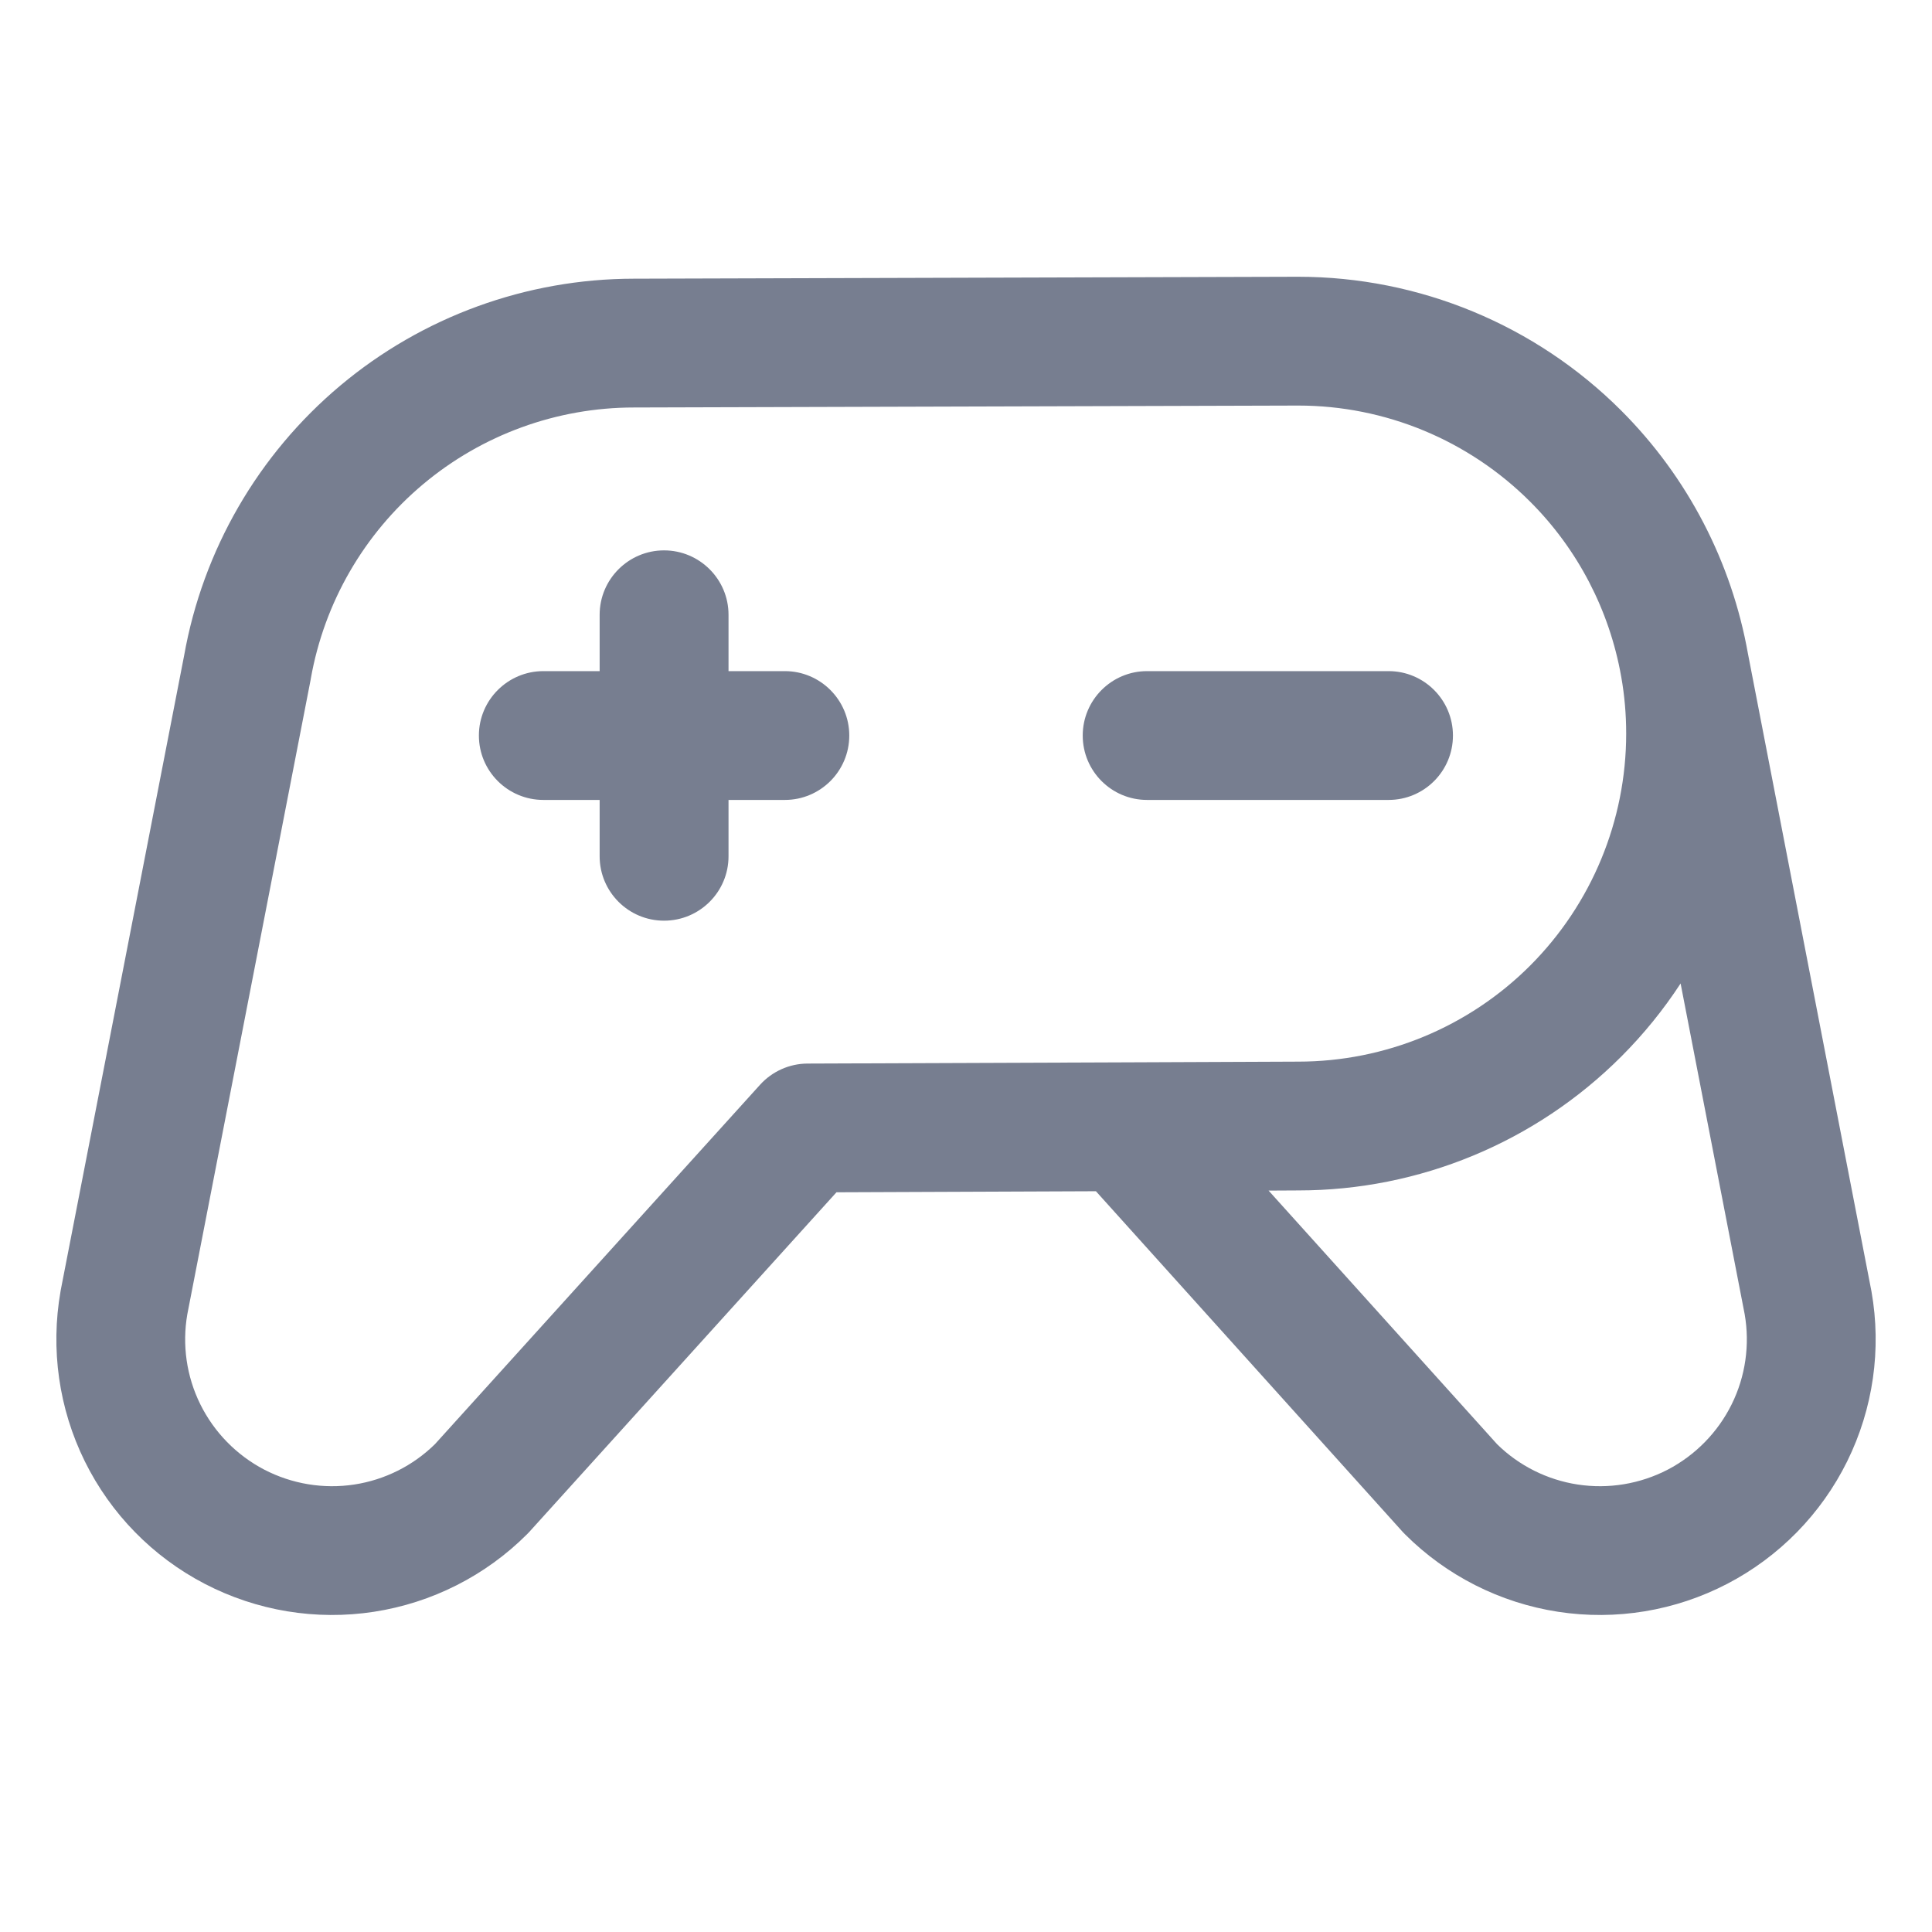 <svg width="24" height="24" viewBox="0 0 24 24" fill="none" xmlns="http://www.w3.org/2000/svg">
<path fill-rule="evenodd" clip-rule="evenodd" d="M16.126 3.438C17.631 3.438 19.075 4.036 20.139 5.1C20.967 5.928 21.512 6.985 21.714 8.122L23.248 16.042C23.375 16.76 23.269 17.499 22.947 18.152C22.625 18.805 22.102 19.339 21.456 19.675C20.81 20.011 20.074 20.133 19.354 20.022C18.634 19.911 17.968 19.574 17.453 19.059C17.443 19.049 17.434 19.039 17.424 19.029L13.614 14.798L10.391 14.811L6.575 19.03C6.566 19.04 6.556 19.05 6.547 19.059C6.032 19.574 5.366 19.911 4.646 20.022C3.926 20.133 3.19 20.011 2.544 19.675C1.897 19.339 1.375 18.805 1.053 18.152C0.731 17.499 0.626 16.76 0.752 16.042L0.754 16.029L2.287 8.145C2.52 6.833 3.207 5.646 4.227 4.79C5.249 3.933 6.54 3.463 7.874 3.462C7.874 3.462 7.874 3.462 7.875 3.462L16.126 3.438ZM13.962 13.197C13.964 13.197 13.966 13.197 13.968 13.197L16.123 13.188L16.126 13.188C17.207 13.188 18.244 12.759 19.008 11.995C19.772 11.23 20.201 10.194 20.201 9.113C20.201 8.876 20.181 8.641 20.14 8.41C20.14 8.407 20.139 8.403 20.138 8.399C19.993 7.584 19.602 6.825 19.008 6.232C18.244 5.468 17.208 5.038 16.127 5.038C16.127 5.038 16.127 5.038 16.126 5.038L7.877 5.062L7.875 5.062C6.917 5.062 5.989 5.4 5.255 6.016C4.521 6.632 4.028 7.486 3.861 8.43L3.859 8.443L2.327 16.326C2.261 16.706 2.317 17.098 2.488 17.444C2.66 17.792 2.938 18.076 3.282 18.256C3.627 18.435 4.019 18.5 4.403 18.441C4.78 18.383 5.13 18.208 5.403 17.94L9.441 13.476C9.592 13.309 9.806 13.213 10.031 13.212L13.962 13.197ZM20.877 12.217C20.665 12.542 20.418 12.847 20.139 13.126C19.075 14.19 17.632 14.788 16.128 14.788C16.127 14.788 16.127 14.788 16.126 14.788L15.759 14.79L18.598 17.941C18.87 18.208 19.22 18.383 19.597 18.441C19.981 18.5 20.373 18.435 20.718 18.256C21.062 18.076 21.34 17.792 21.512 17.444C21.683 17.098 21.739 16.706 21.673 16.326L20.877 12.217ZM8.249 6.837C8.691 6.837 9.05 7.196 9.05 7.637V8.337H9.75C10.191 8.337 10.55 8.696 10.55 9.137C10.55 9.579 10.191 9.937 9.75 9.937H9.05V10.637C9.05 11.079 8.691 11.437 8.249 11.437C7.808 11.437 7.449 11.079 7.449 10.637V9.937H6.75C6.308 9.937 5.949 9.579 5.949 9.137C5.949 8.696 6.308 8.337 6.75 8.337H7.449V7.637C7.449 7.196 7.808 6.837 8.249 6.837ZM13.45 9.137C13.45 8.696 13.808 8.337 14.249 8.337H17.25C17.691 8.337 18.049 8.696 18.049 9.137C18.049 9.579 17.691 9.937 17.25 9.937H14.249C13.808 9.937 13.45 9.579 13.45 9.137Z" fill="#777E90"/>
</svg>
